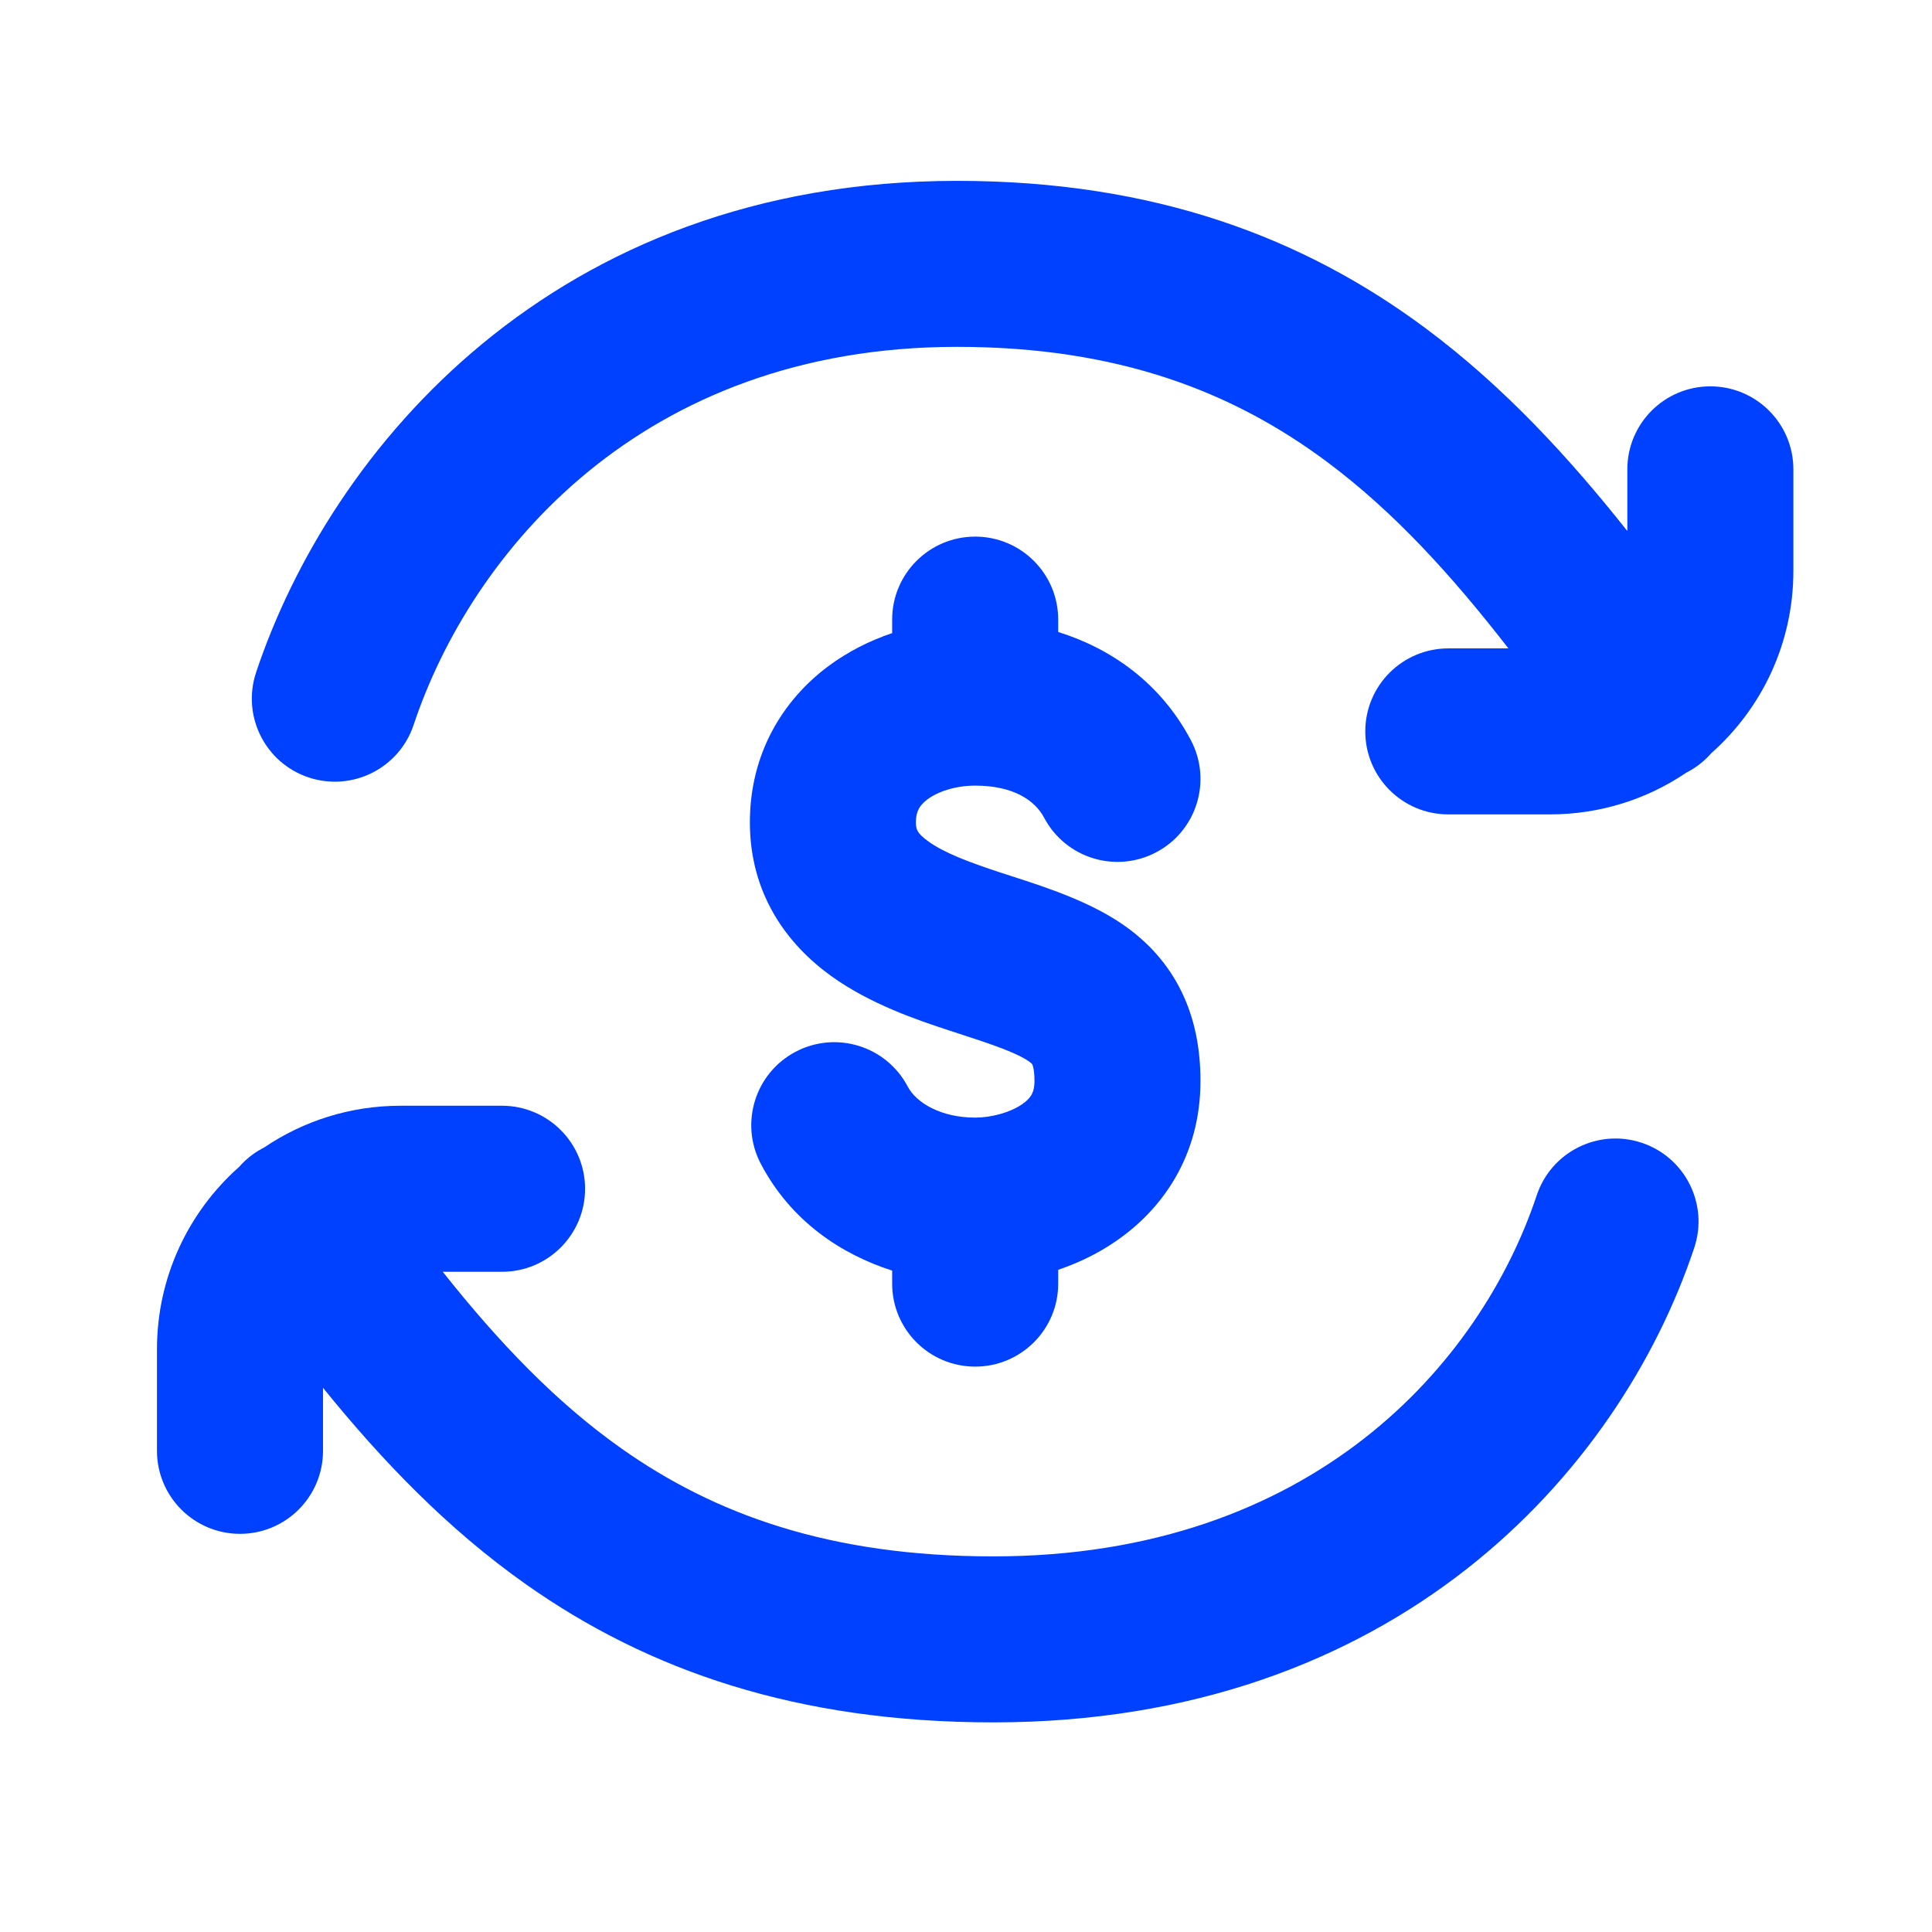 <svg width="36" height="36" viewBox="0 0 36 36" fill="none" xmlns="http://www.w3.org/2000/svg">
<path d="M17.834 3.37C10.301 3.37 6.15 8.396 4.772 12.529C4.502 13.34 4.94 14.216 5.75 14.486C6.561 14.756 7.437 14.318 7.707 13.508C8.77 10.318 11.941 6.463 17.834 6.463C20.858 6.463 22.993 7.314 24.727 8.606C25.977 9.538 27.051 10.721 28.107 12.082H26.987C26.133 12.082 25.44 12.774 25.44 13.629C25.44 14.483 26.133 15.175 26.987 15.175H28.88C29.819 15.175 30.692 14.89 31.416 14.401C31.486 14.365 31.555 14.324 31.621 14.277C31.721 14.205 31.81 14.124 31.888 14.034C32.825 13.204 33.417 11.99 33.417 10.638V8.746C33.417 7.891 32.724 7.199 31.87 7.199C31.016 7.199 30.323 7.891 30.323 8.746V9.895C29.233 8.519 28.022 7.204 26.575 6.125C24.307 4.435 21.523 3.37 17.834 3.37Z" fill="#0040FF"/>
<path d="M18.171 9.999C17.317 9.999 16.624 10.691 16.624 11.545V11.797C16.206 11.938 15.801 12.141 15.435 12.413C14.584 13.047 13.973 14.046 13.973 15.321C13.973 16.673 14.678 17.602 15.484 18.184C16.215 18.712 17.098 19.008 17.689 19.202L17.873 19.262C18.201 19.369 18.457 19.453 18.688 19.542C18.956 19.646 19.099 19.724 19.178 19.781C19.211 19.805 19.225 19.82 19.23 19.826C19.233 19.829 19.234 19.83 19.234 19.831L19.236 19.834C19.238 19.839 19.276 19.917 19.276 20.143C19.276 20.264 19.253 20.342 19.22 20.401C19.186 20.461 19.131 20.518 19.04 20.58C18.815 20.732 18.469 20.825 18.171 20.825C17.535 20.825 17.074 20.551 16.914 20.246C16.516 19.49 15.58 19.2 14.825 19.598C14.069 19.996 13.779 20.931 14.177 21.687C14.742 22.761 15.682 23.374 16.624 23.676V23.919C16.624 24.773 17.317 25.465 18.171 25.465C19.025 25.465 19.718 24.773 19.718 23.919V23.661C20.08 23.538 20.44 23.368 20.775 23.14C21.66 22.541 22.369 21.535 22.369 20.143C22.369 19.568 22.272 19.007 22.021 18.488C21.766 17.96 21.397 17.569 20.991 17.275C20.351 16.812 19.516 16.542 18.872 16.333L18.856 16.328C18.786 16.306 18.717 16.283 18.652 16.262C18.026 16.057 17.584 15.885 17.295 15.676C17.178 15.592 17.127 15.533 17.101 15.488C17.078 15.447 17.066 15.402 17.066 15.321C17.066 15.212 17.087 15.135 17.119 15.074C17.151 15.013 17.202 14.954 17.283 14.894C17.474 14.752 17.798 14.639 18.171 14.639C18.895 14.639 19.289 14.922 19.456 15.237C19.855 15.992 20.791 16.28 21.546 15.88C22.301 15.481 22.589 14.545 22.189 13.79C21.63 12.734 20.718 12.089 19.718 11.776V11.545C19.718 10.691 19.025 9.999 18.171 9.999Z" fill="#0040FF"/>
<path d="M7.462 20.604C6.523 20.604 5.65 20.89 4.926 21.379C4.856 21.415 4.787 21.456 4.721 21.503C4.621 21.574 4.532 21.656 4.454 21.745C3.517 22.576 2.925 23.79 2.925 25.141V27.034C2.925 27.888 3.618 28.581 4.472 28.581C5.326 28.581 6.019 27.888 6.019 27.034V25.86C7.118 27.218 8.338 28.489 9.799 29.52C12.075 31.127 14.85 32.094 18.508 32.094C25.981 32.094 30.17 27.448 31.57 23.25C31.84 22.44 31.402 21.564 30.591 21.294C29.781 21.024 28.905 21.462 28.635 22.272C27.594 25.397 24.46 29.001 18.508 29.001C15.453 29.001 13.309 28.211 11.583 26.993C10.352 26.124 9.291 25.009 8.25 23.698H9.355C10.209 23.698 10.902 23.005 10.902 22.151C10.902 21.297 10.209 20.604 9.355 20.604H7.462Z" fill="#0040FF"/>
</svg>
